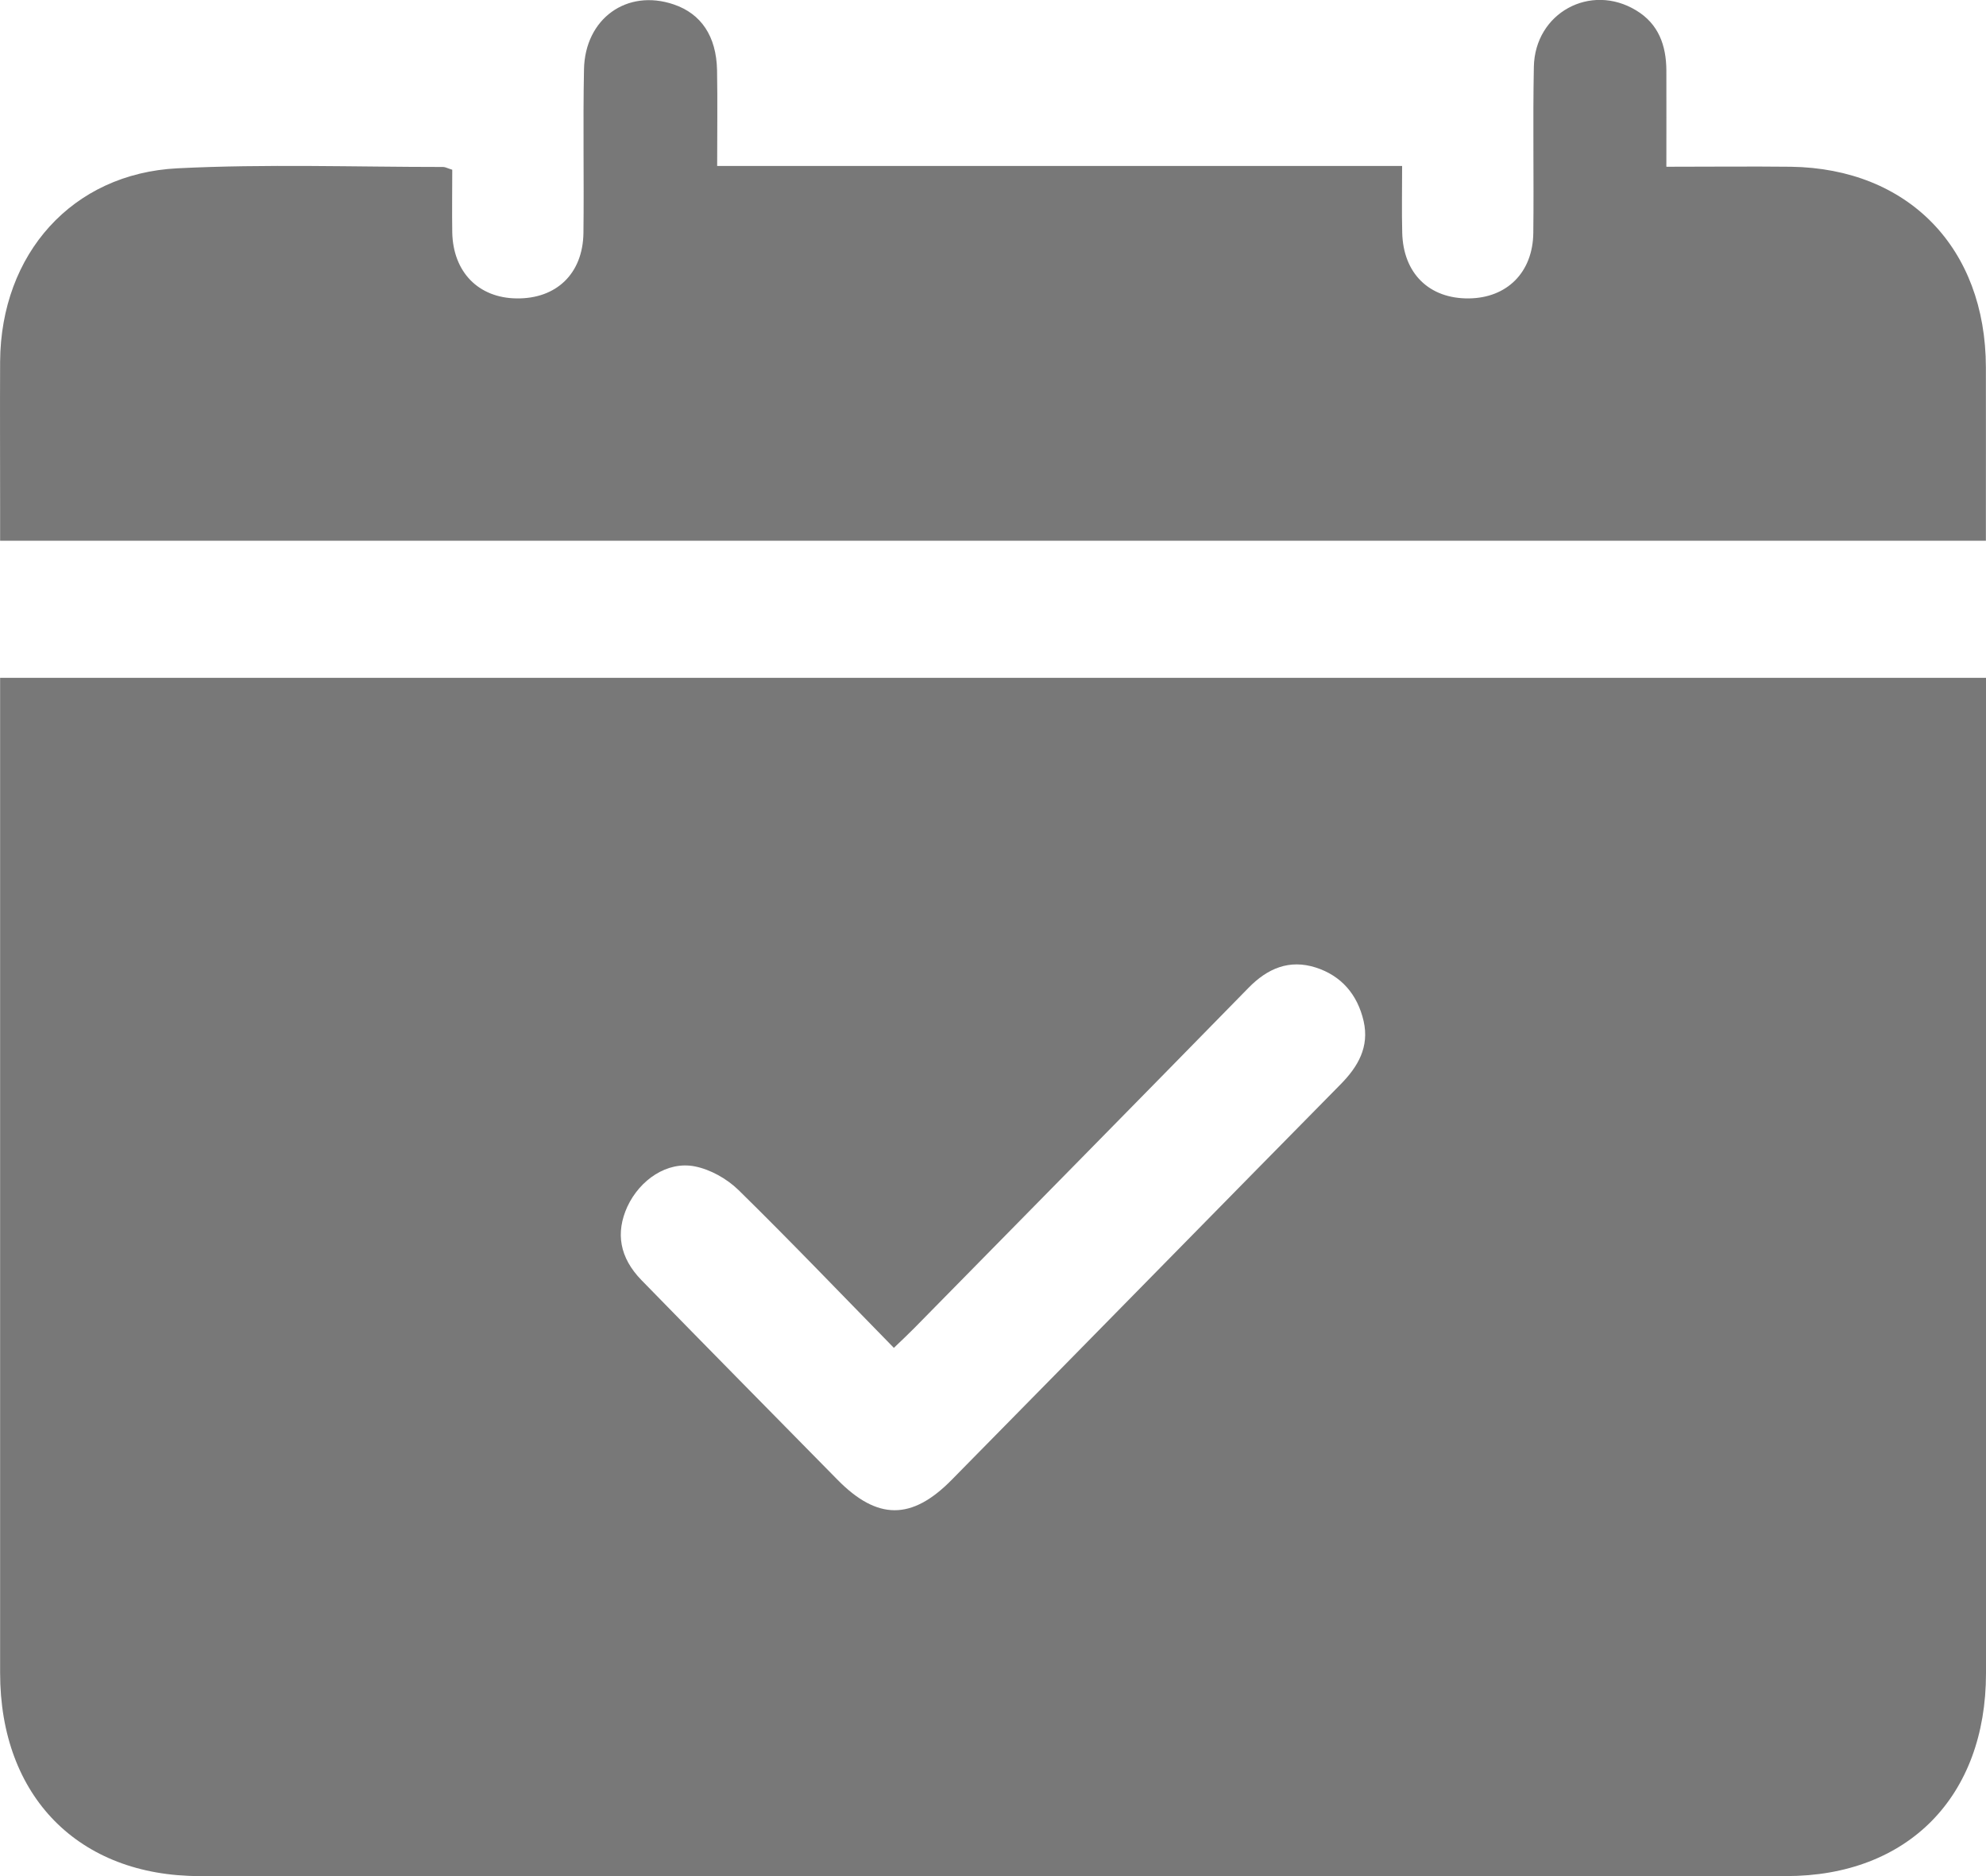 <svg width="18" height="17" viewBox="0 0 18 17" fill="none" xmlns="http://www.w3.org/2000/svg">
<path d="M0.001 6.142H18C18 6.225 18 6.301 18 6.377C18 9.305 18.001 12.233 18 15.162C18 16.28 17.292 17 16.189 17C11.396 17 6.603 17 1.81 17C0.711 17 0.001 16.277 0.001 15.159C0.001 12.231 0.001 9.303 0.001 6.374L0.001 6.142ZM8.101 12.213C7.62 11.722 7.164 11.245 6.693 10.783C6.588 10.681 6.439 10.597 6.297 10.569C6.047 10.52 5.799 10.691 5.686 10.934C5.578 11.171 5.615 11.396 5.815 11.601C6.405 12.206 6.999 12.807 7.591 13.409C7.952 13.776 8.264 13.777 8.625 13.41C9.278 12.748 9.929 12.084 10.581 11.421C11.104 10.889 11.626 10.357 12.15 9.826C12.307 9.667 12.413 9.488 12.359 9.252C12.303 9.01 12.156 8.841 11.925 8.767C11.686 8.691 11.488 8.774 11.314 8.953C10.306 9.983 9.295 11.009 8.284 12.037C8.229 12.092 8.174 12.145 8.1 12.215L8.101 12.213Z" fill="#787878"/>
<path d="M15.106 1.511C15.503 1.511 15.867 1.507 16.231 1.511C17.296 1.526 17.997 2.247 17.999 3.328C18 3.779 17.999 4.23 17.999 4.681C17.999 4.751 17.999 4.82 17.999 4.9H0.001C0.001 4.801 0.001 4.704 0.001 4.606C0.001 4.162 -0.001 3.718 0.001 3.275C0.008 2.302 0.653 1.572 1.61 1.525C2.41 1.485 3.214 1.513 4.017 1.513C4.036 1.513 4.056 1.525 4.099 1.538C4.099 1.725 4.096 1.915 4.099 2.107C4.107 2.466 4.337 2.7 4.682 2.704C5.042 2.709 5.283 2.48 5.288 2.111C5.294 1.617 5.283 1.124 5.293 0.63C5.301 0.168 5.683 -0.104 6.106 0.04C6.354 0.124 6.493 0.327 6.499 0.637C6.504 0.915 6.5 1.194 6.5 1.504H12.708C12.708 1.726 12.704 1.918 12.709 2.109C12.718 2.478 12.954 2.708 13.313 2.704C13.659 2.7 13.893 2.468 13.897 2.11C13.903 1.609 13.892 1.107 13.902 0.606C13.911 0.117 14.415 -0.157 14.829 0.094C15.032 0.216 15.102 0.411 15.103 0.639C15.104 0.917 15.103 1.196 15.103 1.51L15.106 1.511Z" fill="#787878"/>
</svg>
